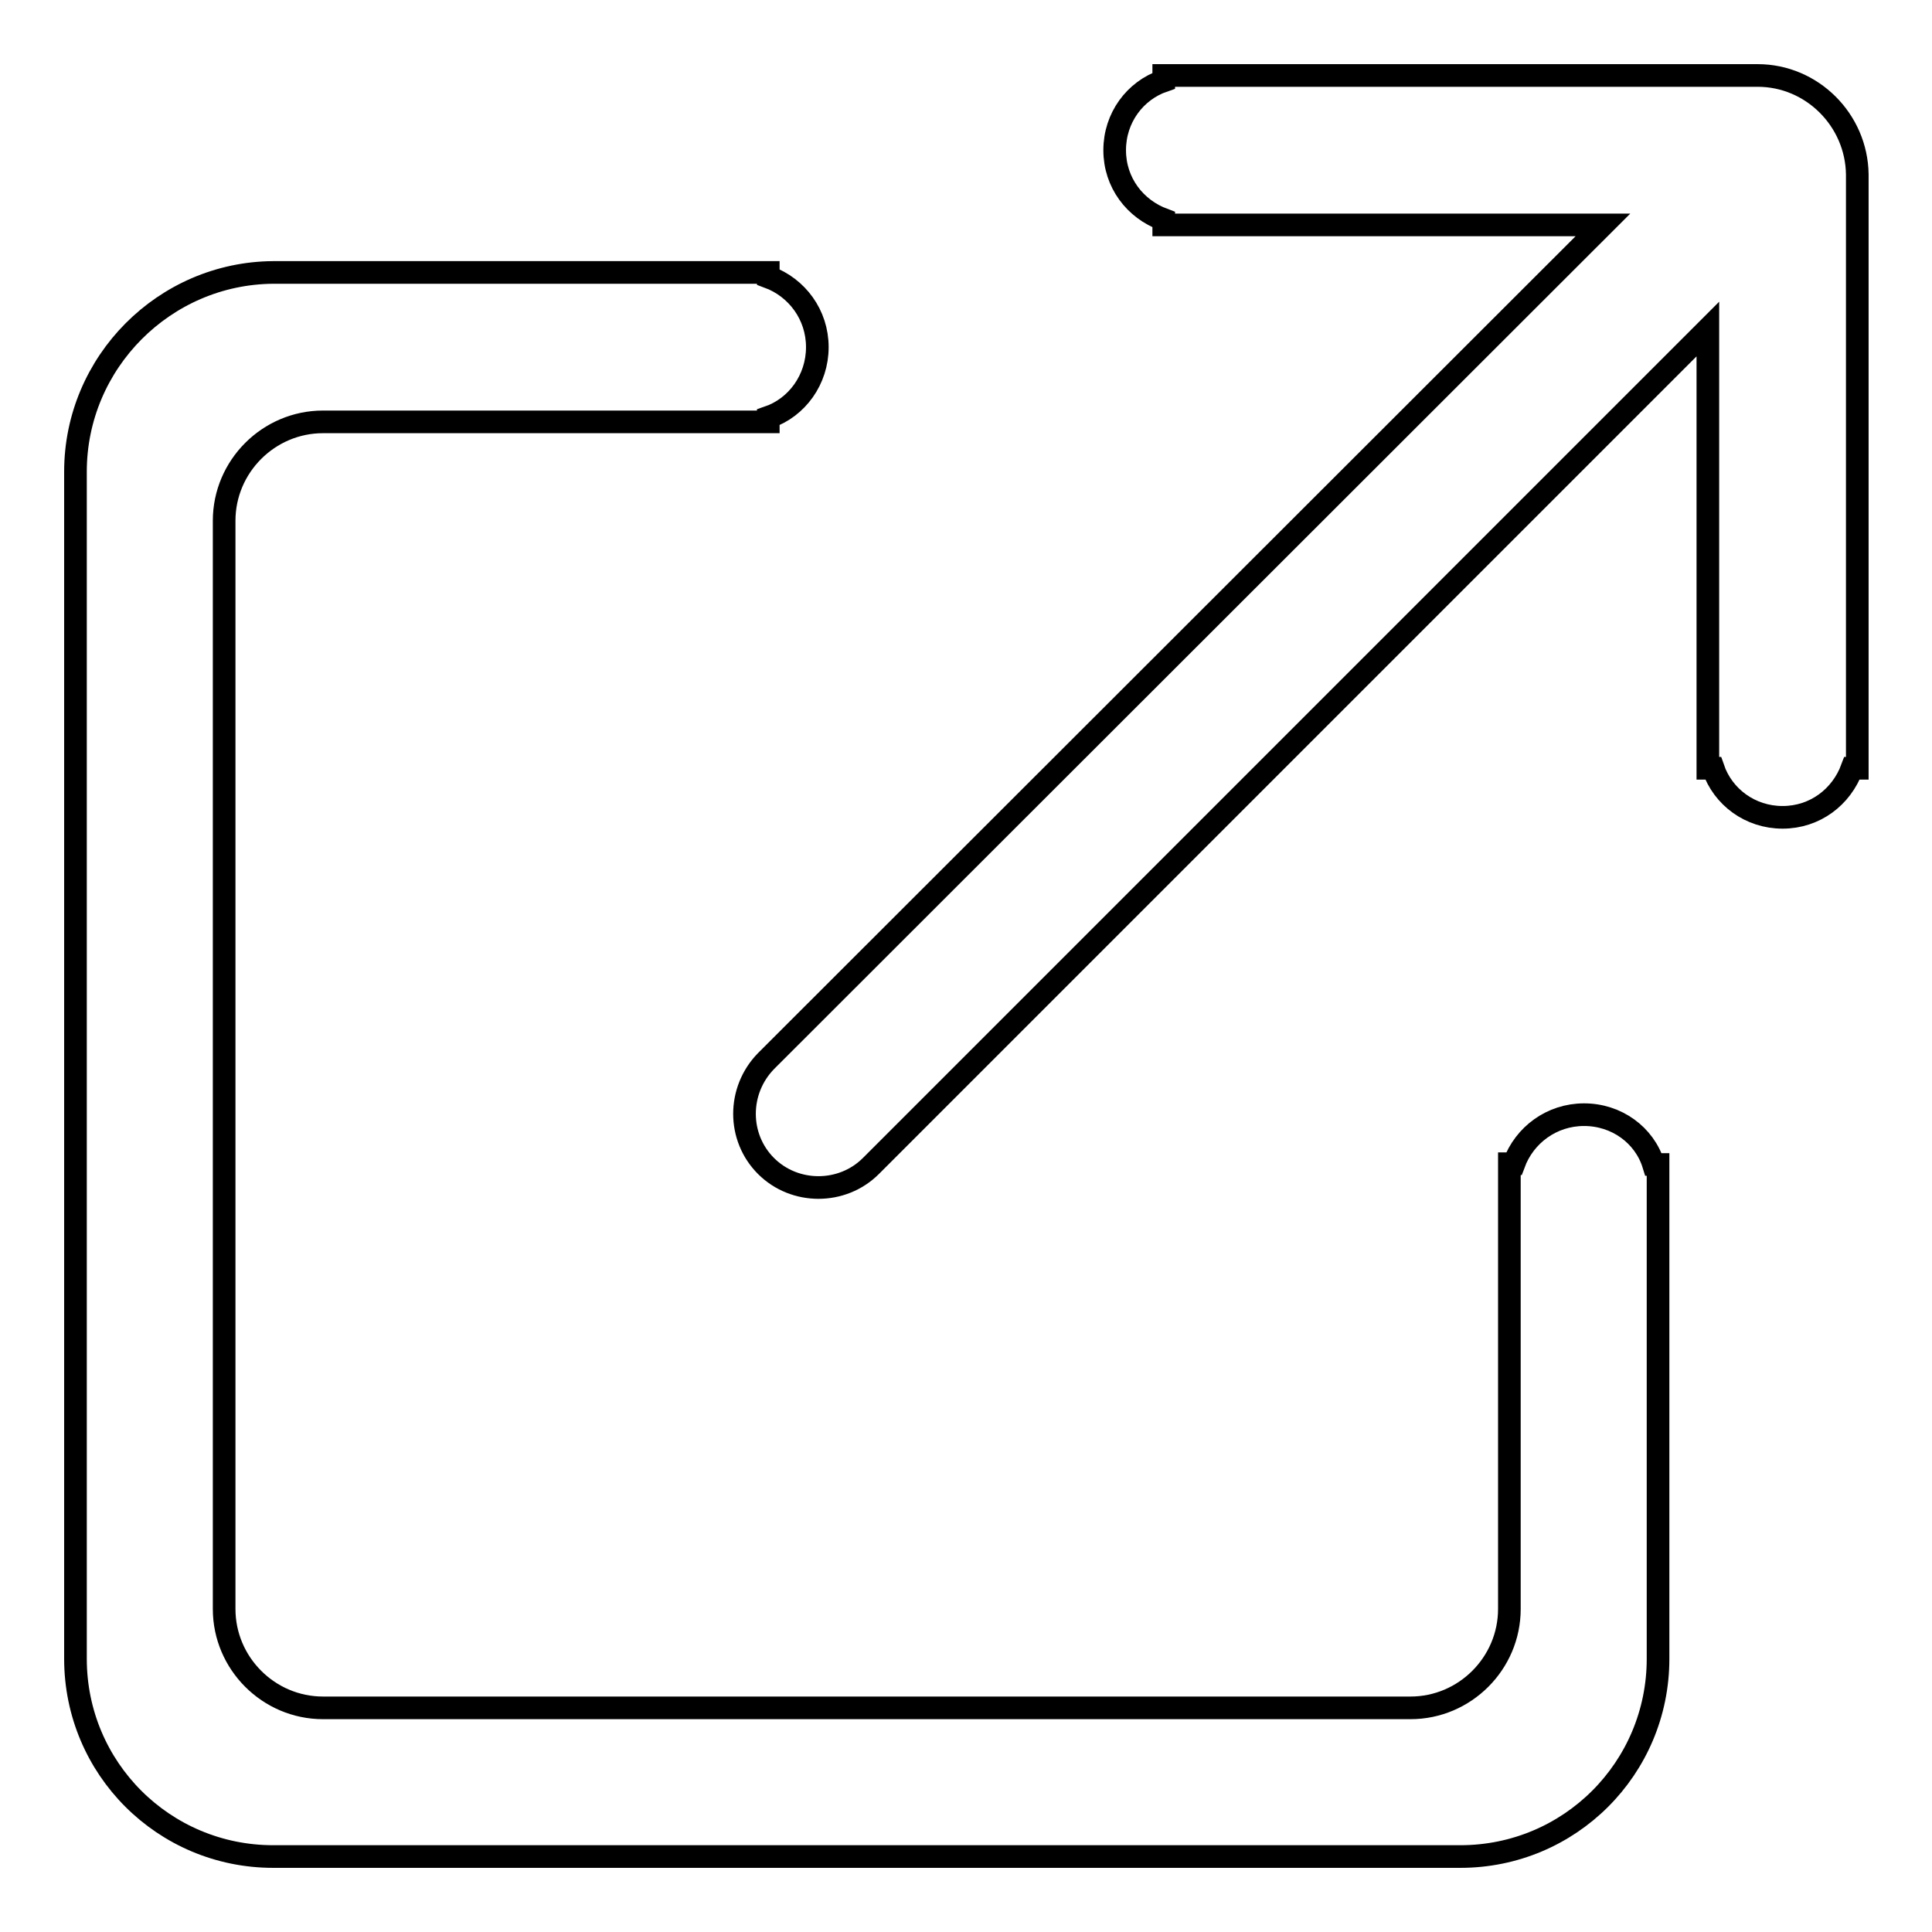 <?xml version="1.0" encoding="utf-8"?>
<!-- Svg Vector Icons : http://www.onlinewebfonts.com/icon -->
<!DOCTYPE svg PUBLIC "-//W3C//DTD SVG 1.1//EN" "http://www.w3.org/Graphics/SVG/1.1/DTD/svg11.dtd">
<svg version="1.1" xmlns="http://www.w3.org/2000/svg" xmlns:xlink="http://www.w3.org/1999/xlink" x="0px" y="0px" viewBox="0 0 256 256" enable-background="new 0 0 256 256" xml:space="preserve">
<g><g><path stroke-width="3" fill-opacity="0" stroke="#000000"  d="M209.9,147.7c-4.3,0-7.9,2.7-9.3,6.5h-0.6v59c0,7.2-5.9,13.1-13.1,13.1H42.8c-7.2,0-13.1-5.9-13.1-13.1V69c0-7.2,5.9-13.1,13.1-13.1h59v-0.6c3.8-1.3,6.5-5,6.5-9.3c0-4.3-2.7-7.9-6.5-9.3v-0.6H36.2C21.8,36.2,10,48,10,62.5v157.3c0,14.5,11.7,26.2,26.2,26.2h157.3c14.5,0,26.2-11.7,26.2-26.2v-65.5h-0.6C217.9,150.4,214.2,147.7,209.9,147.7z M232.9,10h-78.7v0.7c-3.8,1.3-6.5,4.9-6.5,9.2c0,4.3,2.7,7.8,6.5,9.2v0.7h58.2L101.5,140.6c-3.8,3.9-3.8,10.1,0,13.9c3.8,3.8,10.1,3.8,13.9,0L226.3,43.6v58.2h0.7c1.3,3.8,4.9,6.5,9.2,6.5s7.8-2.7,9.2-6.5h0.7V23.1C246,15.9,240.1,10,232.9,10z"/></g></g>
</svg>